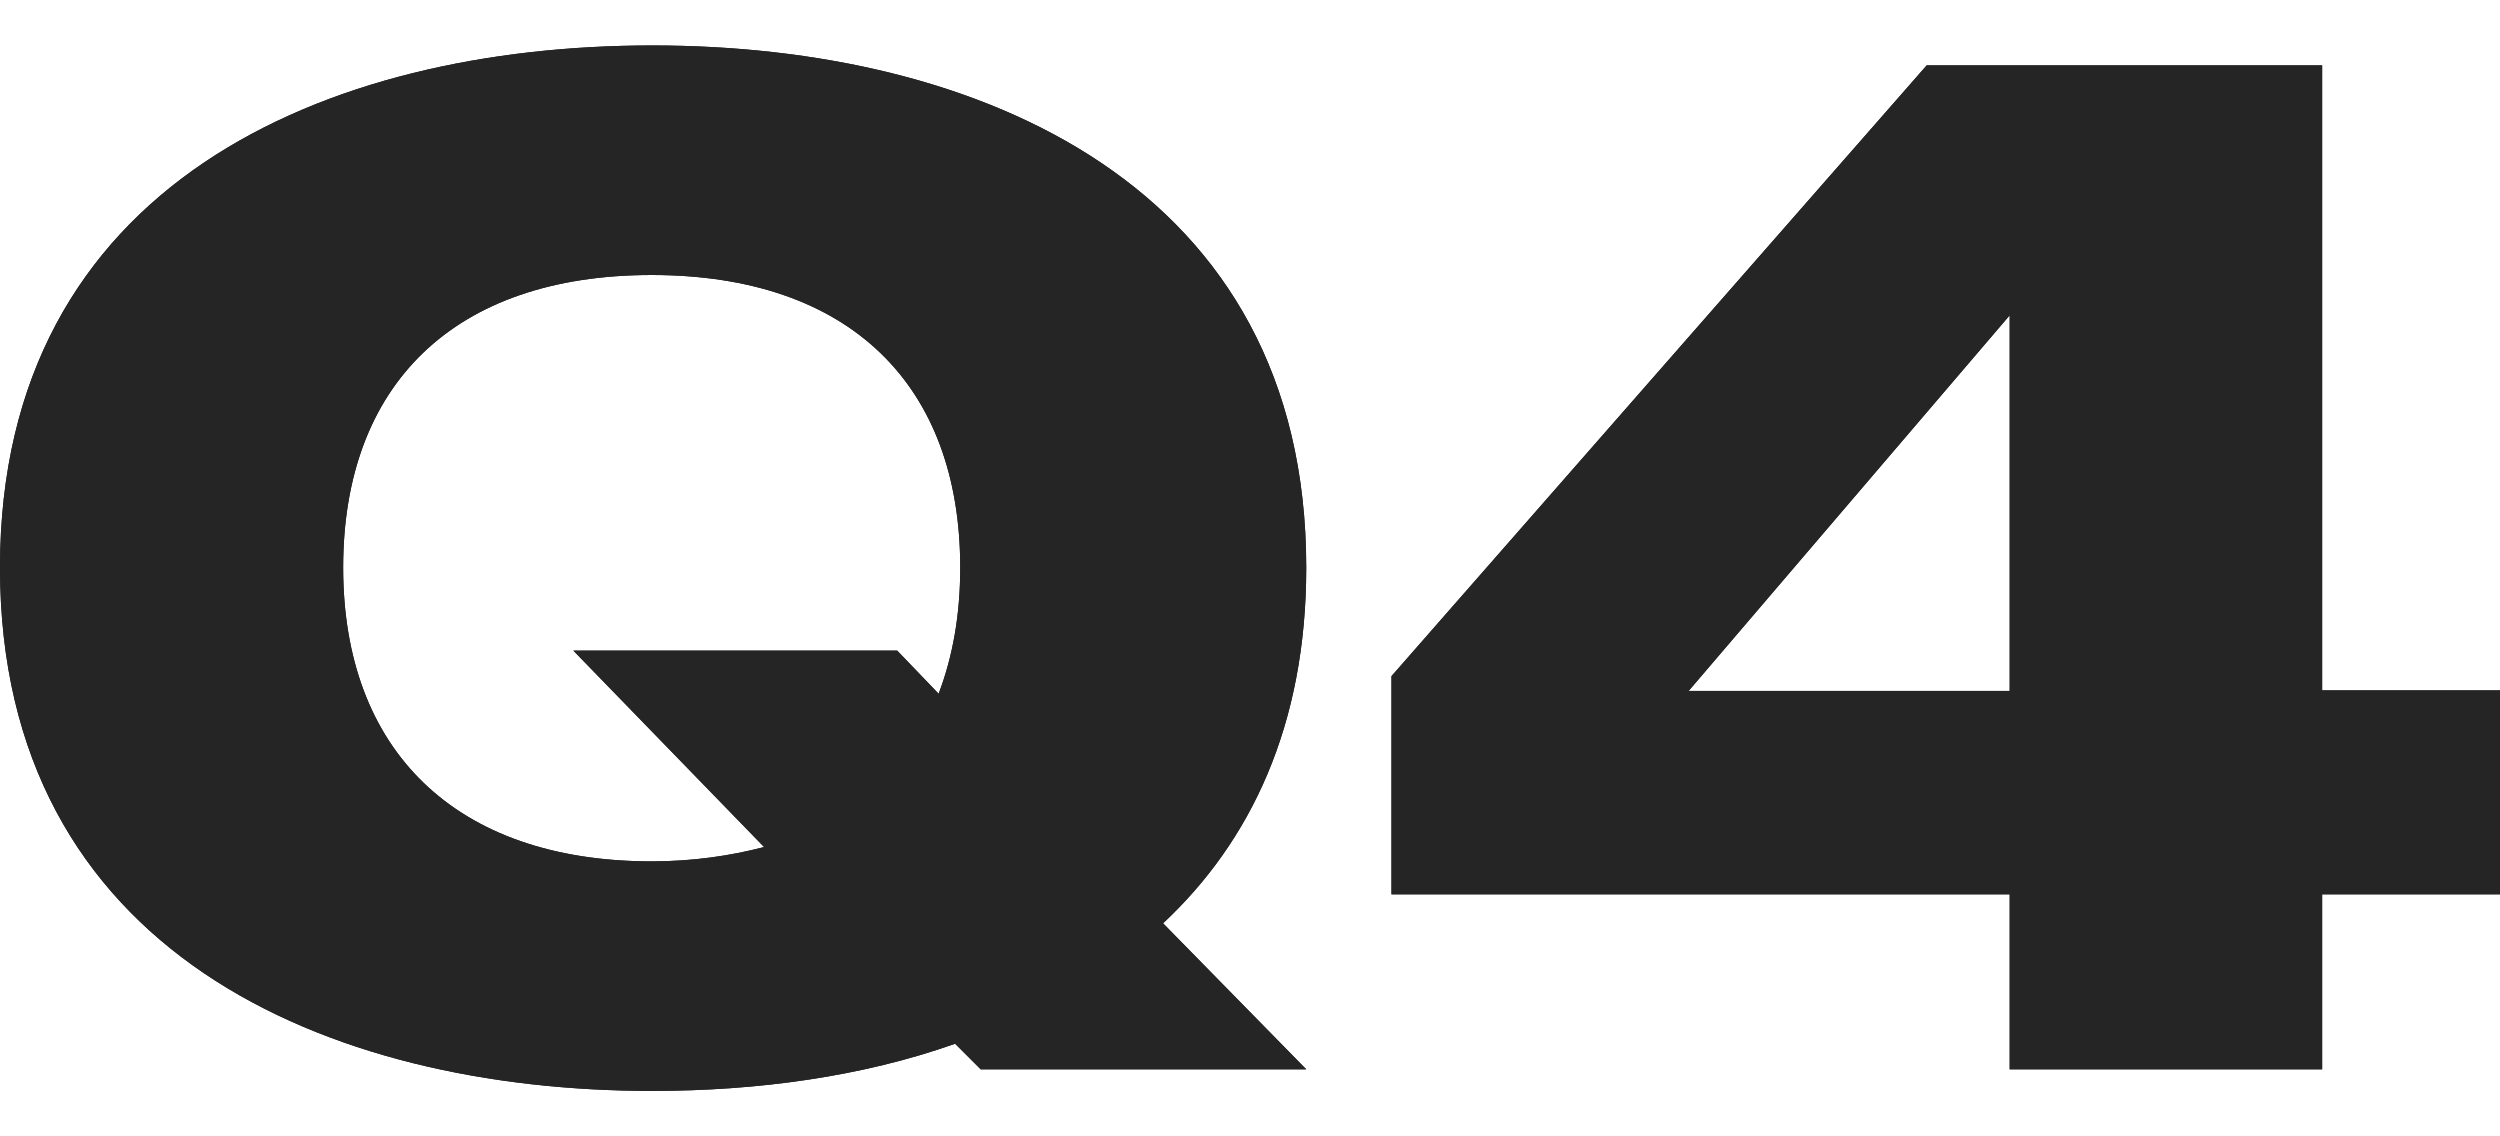 <?xml version="1.0" encoding="UTF-8"?><svg id="_レイヤー_1" xmlns="http://www.w3.org/2000/svg" viewBox="0 0 44 20"><defs><style>.cls-1{fill:#252525;stroke-width:0px;}</style></defs><path class="cls-1" d="M20.47,16.25l2.52,2.57h-5.73l-.45-.45c-1.64.58-3.48.83-5.33.83-5.73,0-11.48-2.45-11.48-9.21S5.75.8,11.48.8s11.51,2.45,11.51,9.19c0,2.78-.98,4.82-2.52,6.26ZM13.45,14.91l-3.36-3.46h5.7l.73.76c.25-.66.38-1.39.38-2.22,0-3.21-1.94-5.15-5.43-5.15s-5.43,1.94-5.43,5.15,1.97,5.17,5.43,5.17c.73,0,1.39-.1,1.97-.25Z"/><path class="cls-1" d="M44,15.74h-3.13v3.08h-5.5v-3.08h-10.88v-3.84L33.91,1.15h6.96v11h3.13v3.58ZM35.37,12.16v-6.61l-5.65,6.61h5.65Z"/><path class="cls-1" d="M20.47,16.25l2.52,2.57h-5.73l-.45-.45c-1.64.58-3.48.83-5.33.83-5.73,0-11.48-2.45-11.48-9.21S5.75.8,11.48.8s11.51,2.45,11.51,9.19c0,2.78-.98,4.82-2.52,6.26ZM13.45,14.91l-3.36-3.46h5.7l.73.76c.25-.66.38-1.39.38-2.22,0-3.21-1.94-5.15-5.43-5.15s-5.43,1.94-5.43,5.15,1.97,5.17,5.43,5.17c.73,0,1.39-.1,1.97-.25Z"/><path class="cls-1" d="M44,15.74h-3.13v3.08h-5.5v-3.08h-10.88v-3.84L33.91,1.15h6.96v11h3.13v3.58ZM35.37,12.16v-6.61l-5.65,6.61h5.65Z"/></svg>